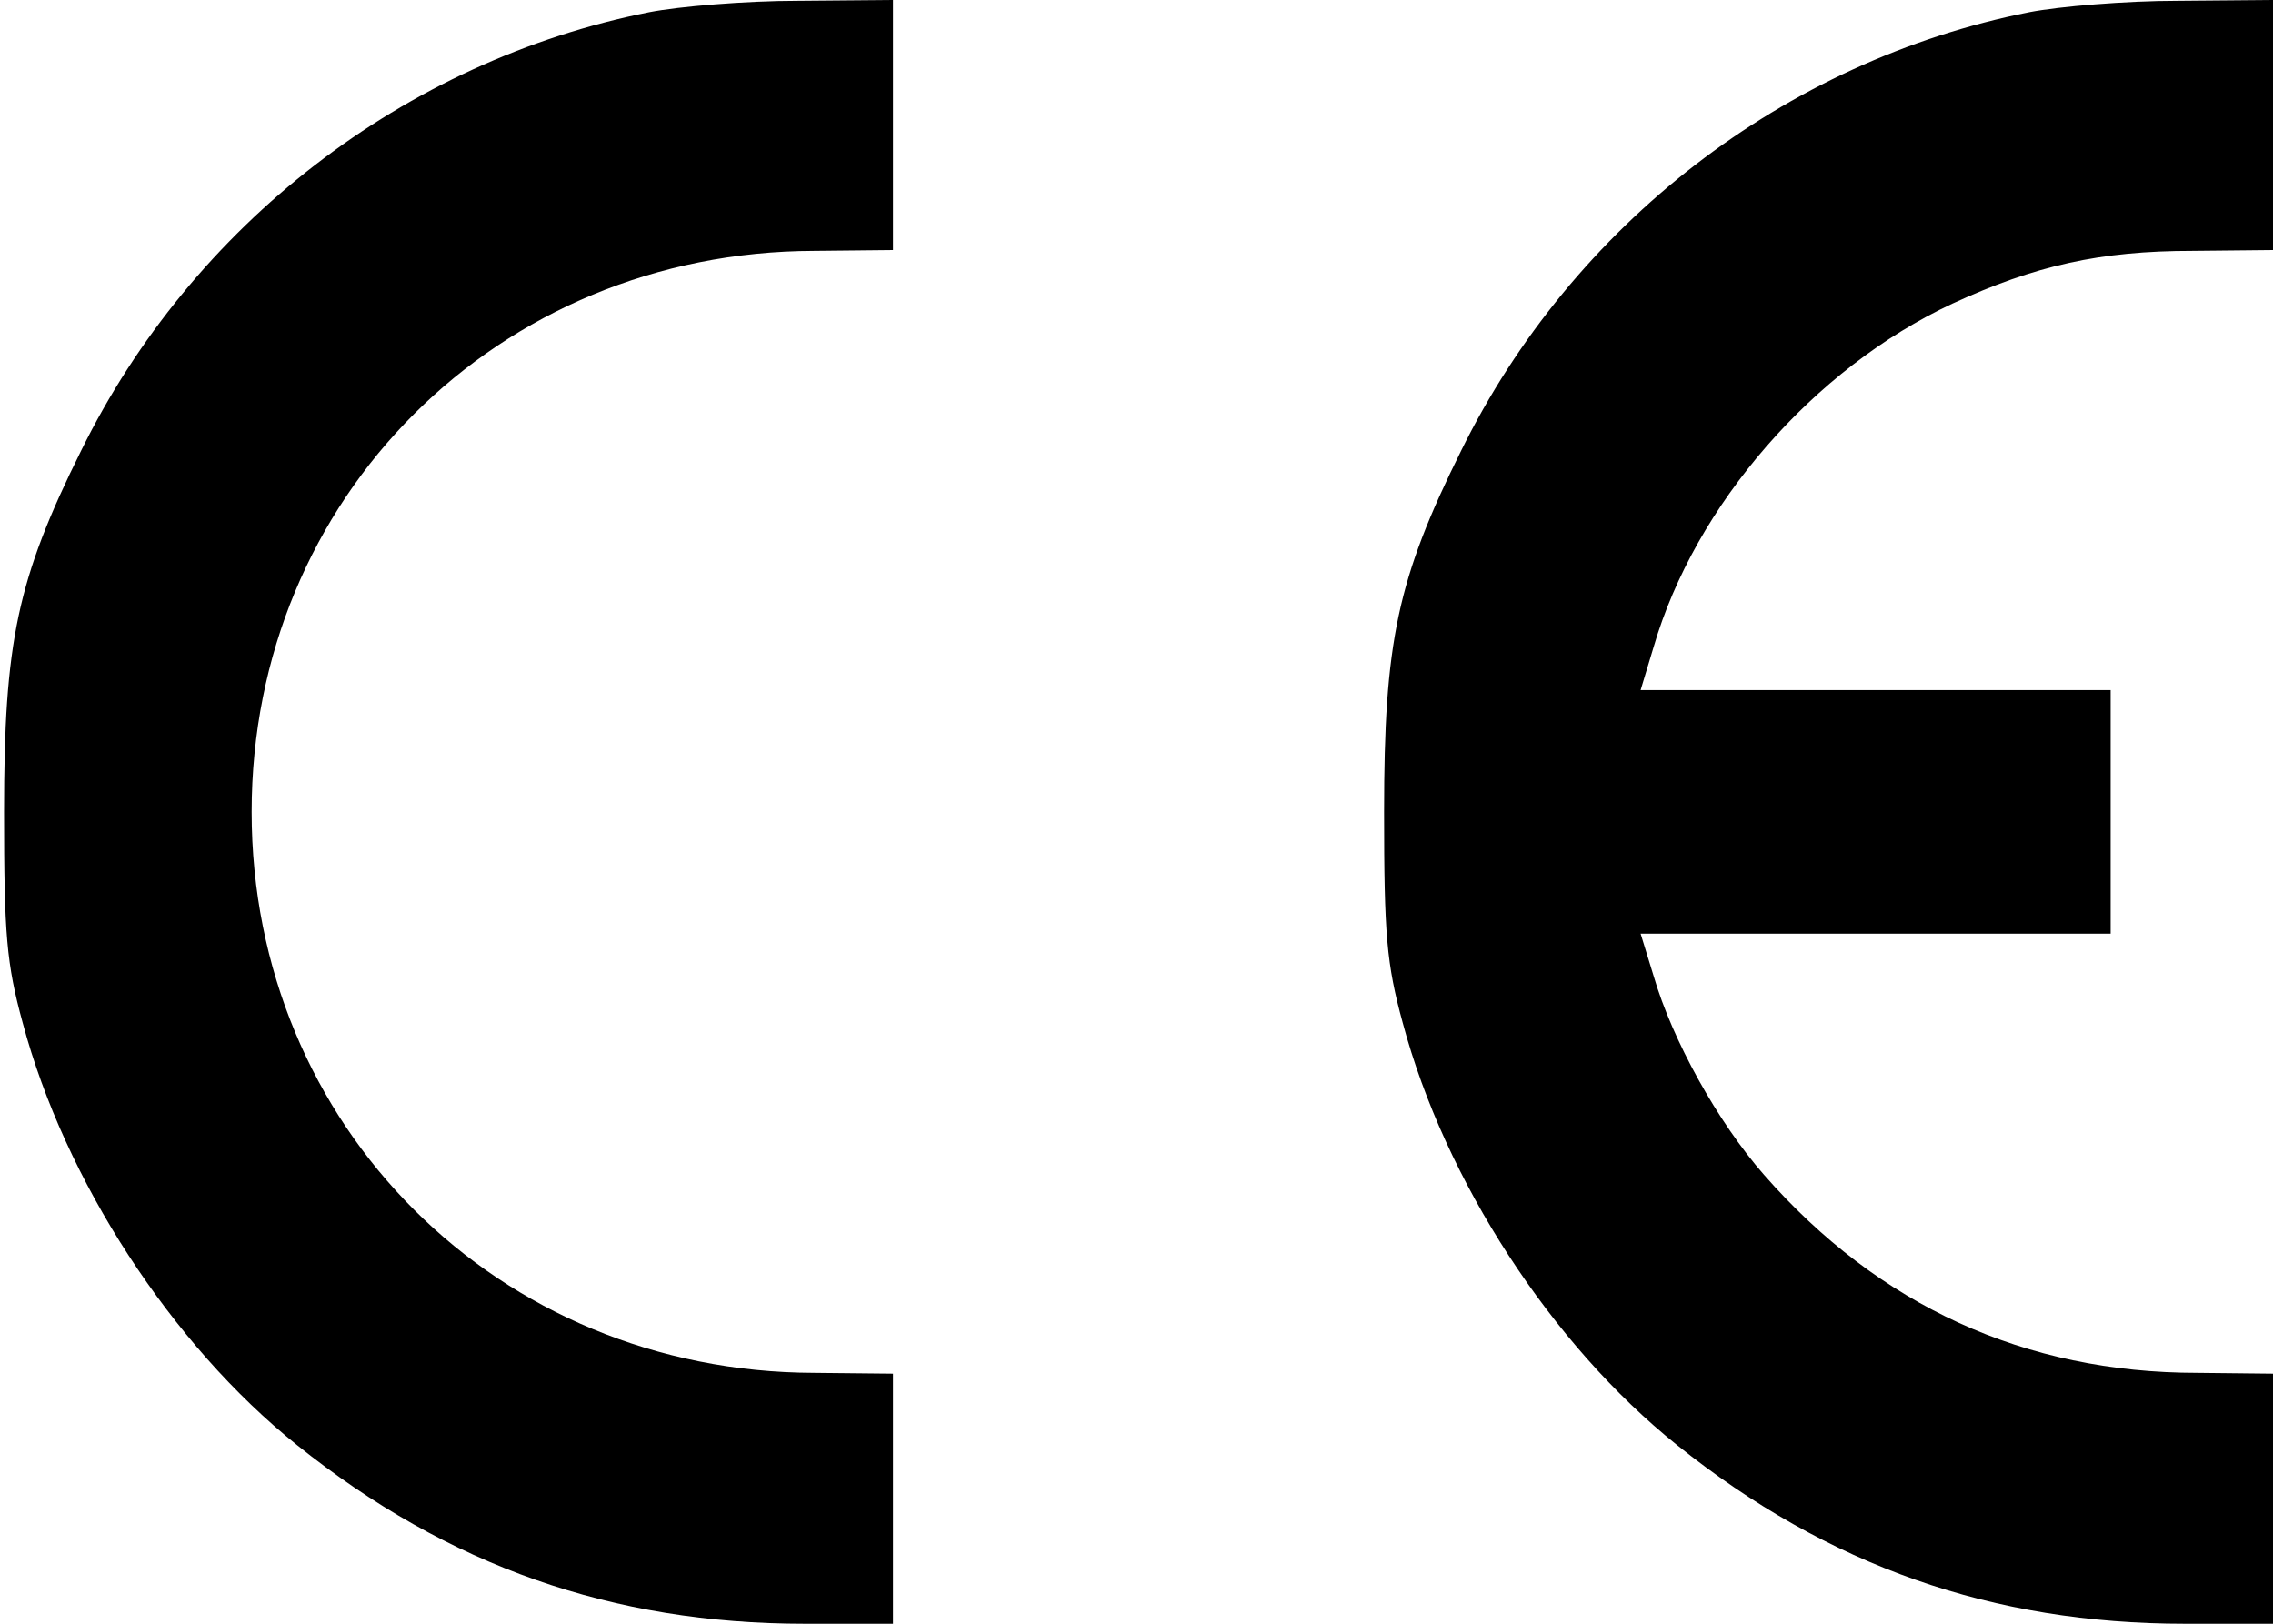 <?xml version="1.0" encoding="UTF-8" standalone="yes"?>
<svg version="1.0" xmlns="http://www.w3.org/2000/svg" width="280px" height="200px" viewBox="0 0 280 200" preserveAspectRatio="xMidYMid meet">
  <g transform="translate(0,200) scale(0.1,-0.1)" fill="#000000" stroke="none">
    <path d="M800 1985 c-302 -60 -563 -262 -700 -540 -79 -159 -95 -236 -95 -445
0 -151 3 -187 23 -260 52 -194 183 -396 338 -520 186 -149 389 -220 625 -220
l109 0 0 154 0 154 -97 1 c-390 1 -693 304 -693 691 0 387 303 690 693 691
l97 1 0 154 0 154 -117 -1 c-65 0 -147 -7 -183 -14z"/>
    <path d="M2500 1985 c-302 -60 -563 -262 -700 -540 -79 -159 -95 -236 -95
-445 0 -151 3 -187 23 -260 52 -194 183 -396 338 -520 186 -149 389 -220 625
-220 l109 0 0 154 0 154 -93 1 c-213 0 -393 83 -534 244 -57 65 -113 166 -136
245 l-16 52 290 0 289 0 0 150 0 150 -289 0 -290 0 16 53 c51 175 197 343 368
423 102 47 182 65 296 65 l99 1 0 154 0 154 -117 -1 c-65 0 -147 -7 -183 -14z"/>
  </g>
</svg>